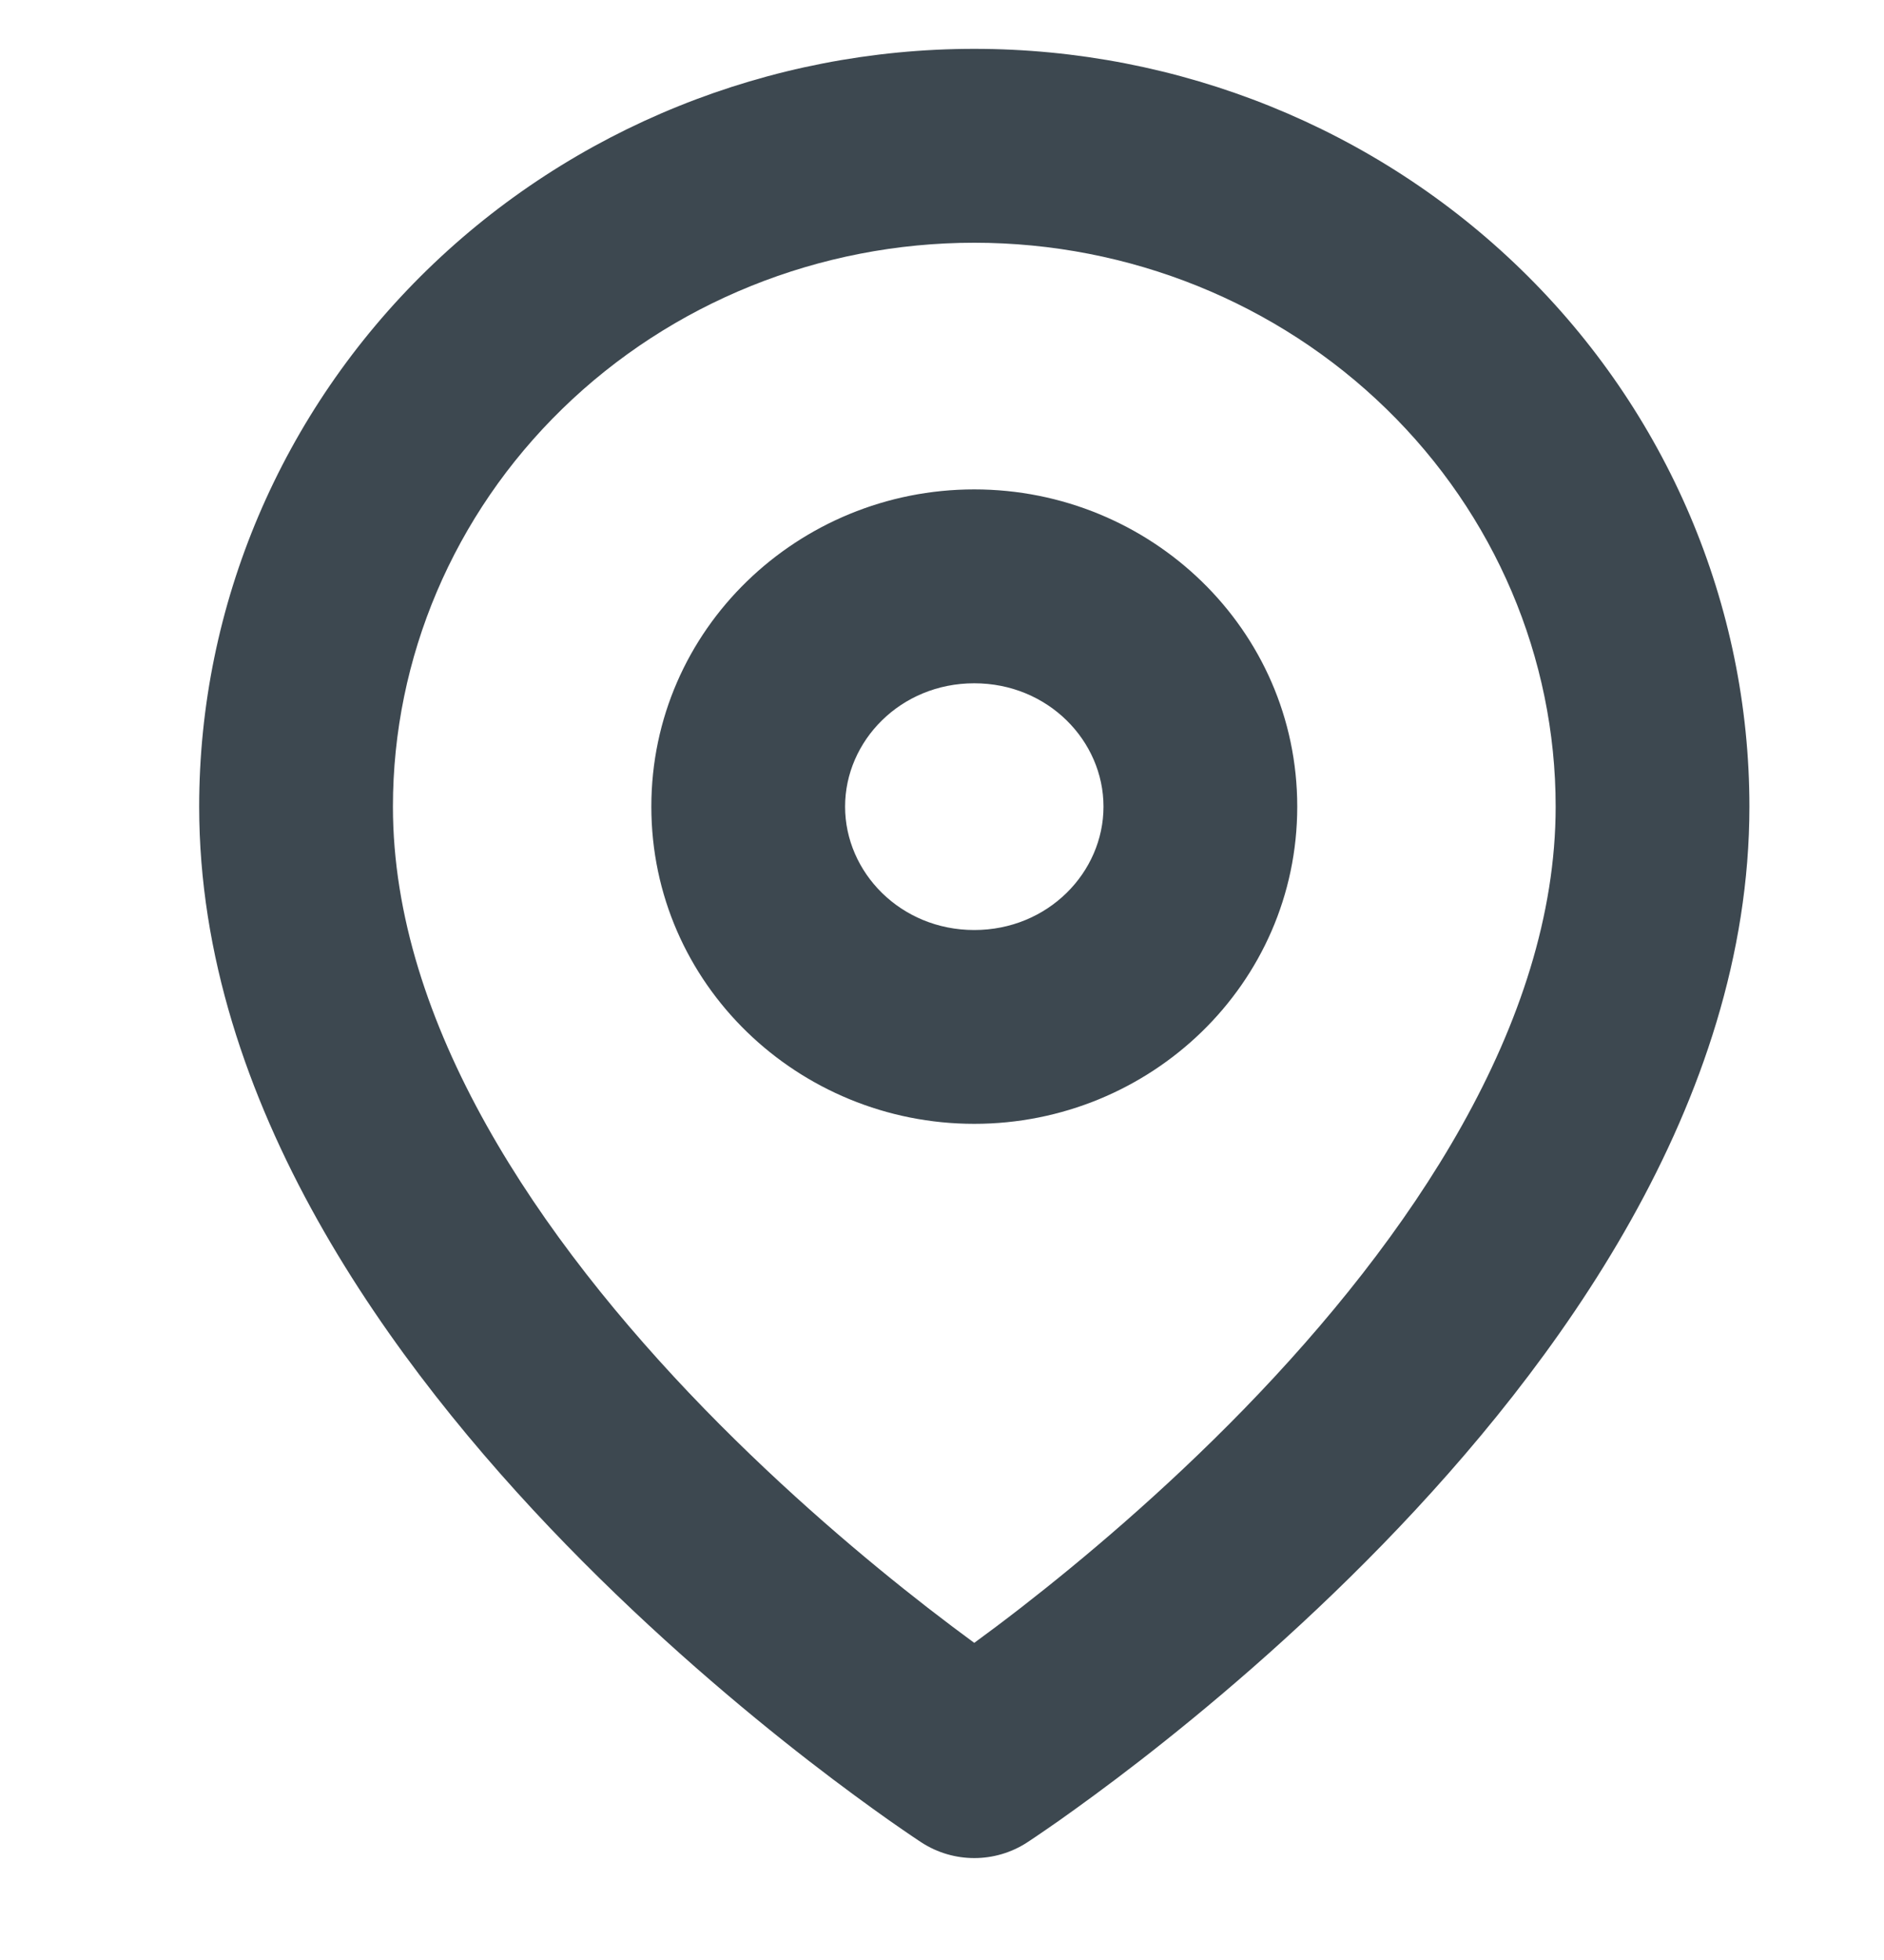 <svg width="25" height="26" viewBox="0 0 25 26" fill="none" xmlns="http://www.w3.org/2000/svg">
<path fill-rule="evenodd" clip-rule="evenodd" d="M12.928 3.22C10.872 3.22 8.906 4.016 7.462 5.423C6.019 6.828 5.214 8.727 5.214 10.7C5.214 13.58 7.148 16.428 9.35 18.692C10.423 19.794 11.5 20.698 12.31 21.327C12.541 21.506 12.749 21.662 12.928 21.793C13.108 21.662 13.316 21.506 13.547 21.327C14.357 20.698 15.434 19.794 16.507 18.692C18.709 16.428 20.643 13.58 20.643 10.7C20.643 8.727 19.838 6.828 18.395 5.423C16.951 4.016 14.985 3.22 12.928 3.22ZM12.928 23.363C12.228 24.441 12.228 24.441 12.228 24.441L12.224 24.438L12.217 24.434L12.193 24.418C12.173 24.405 12.145 24.386 12.108 24.361C12.036 24.312 11.932 24.241 11.802 24.15C11.542 23.966 11.174 23.7 10.734 23.359C9.857 22.679 8.684 21.695 7.507 20.485C5.209 18.122 2.643 14.639 2.643 10.7C2.643 8.023 3.735 5.463 5.667 3.581C7.599 1.699 10.211 0.648 12.928 0.648C15.646 0.648 18.258 1.699 20.19 3.581C22.122 5.463 23.214 8.023 23.214 10.7C23.214 14.639 20.648 18.122 18.35 20.485C17.173 21.695 16 22.679 15.123 23.359C14.683 23.7 14.315 23.966 14.055 24.15C13.925 24.241 13.821 24.312 13.749 24.361C13.712 24.386 13.684 24.405 13.664 24.418L13.64 24.434L13.633 24.438L13.629 24.441C13.629 24.441 13.629 24.441 12.928 23.363ZM12.928 23.363L13.629 24.441C13.204 24.717 12.653 24.717 12.228 24.441L12.928 23.363ZM12.928 9.064C11.95 9.064 11.214 9.828 11.214 10.7C11.214 11.572 11.95 12.337 12.928 12.337C13.907 12.337 14.643 11.572 14.643 10.7C14.643 9.828 13.907 9.064 12.928 9.064ZM8.643 10.7C8.643 8.345 10.594 6.492 12.928 6.492C15.263 6.492 17.214 8.345 17.214 10.7C17.214 13.056 15.263 14.908 12.928 14.908C10.594 14.908 8.643 13.056 8.643 10.7Z" fill="#3D4850"/>
</svg>
